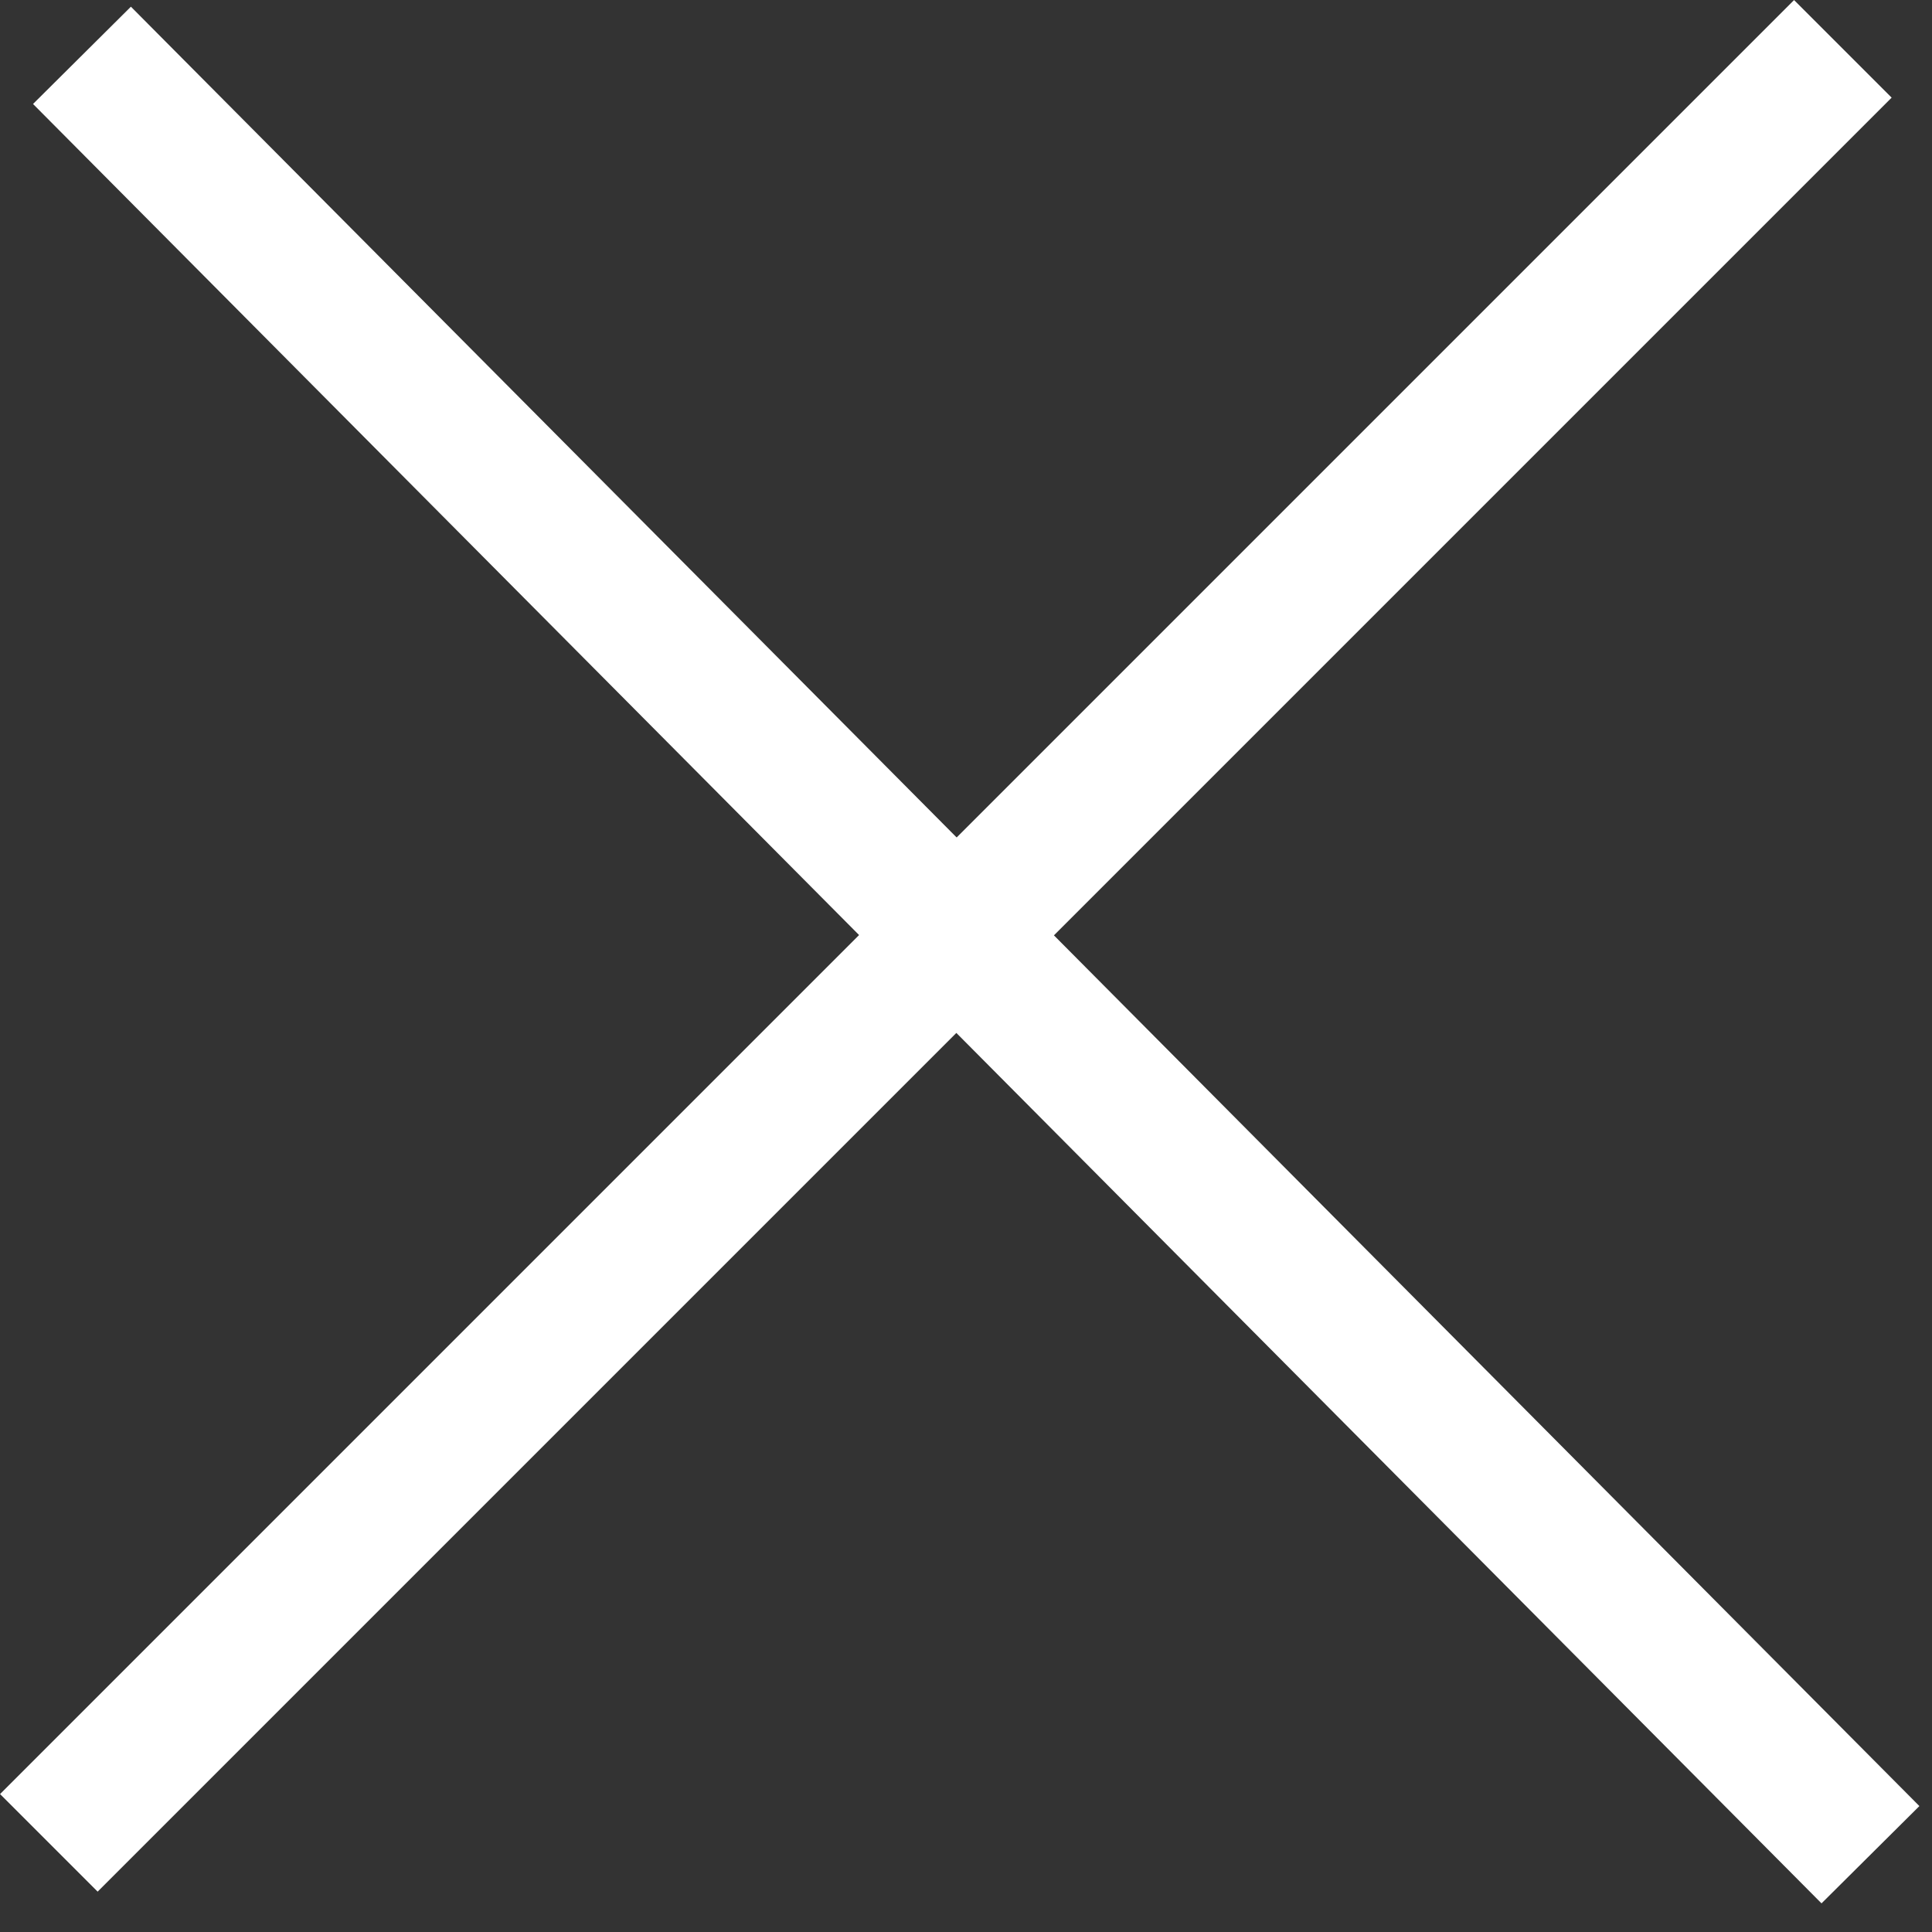 <?xml version="1.0" encoding="UTF-8"?> <svg xmlns="http://www.w3.org/2000/svg" width="14" height="14" viewBox="0 0 14 14" fill="none"><rect x="0" y="0" width="14" height="14" fill="#333333" stroke="none"/> <line x1="0.594" y1="0.401" x2="13.554" y2="13.44" stroke="white"></line> <line x1="13.354" y1="0.354" x2="0.354" y2="13.354" stroke="white"></line> </svg> 